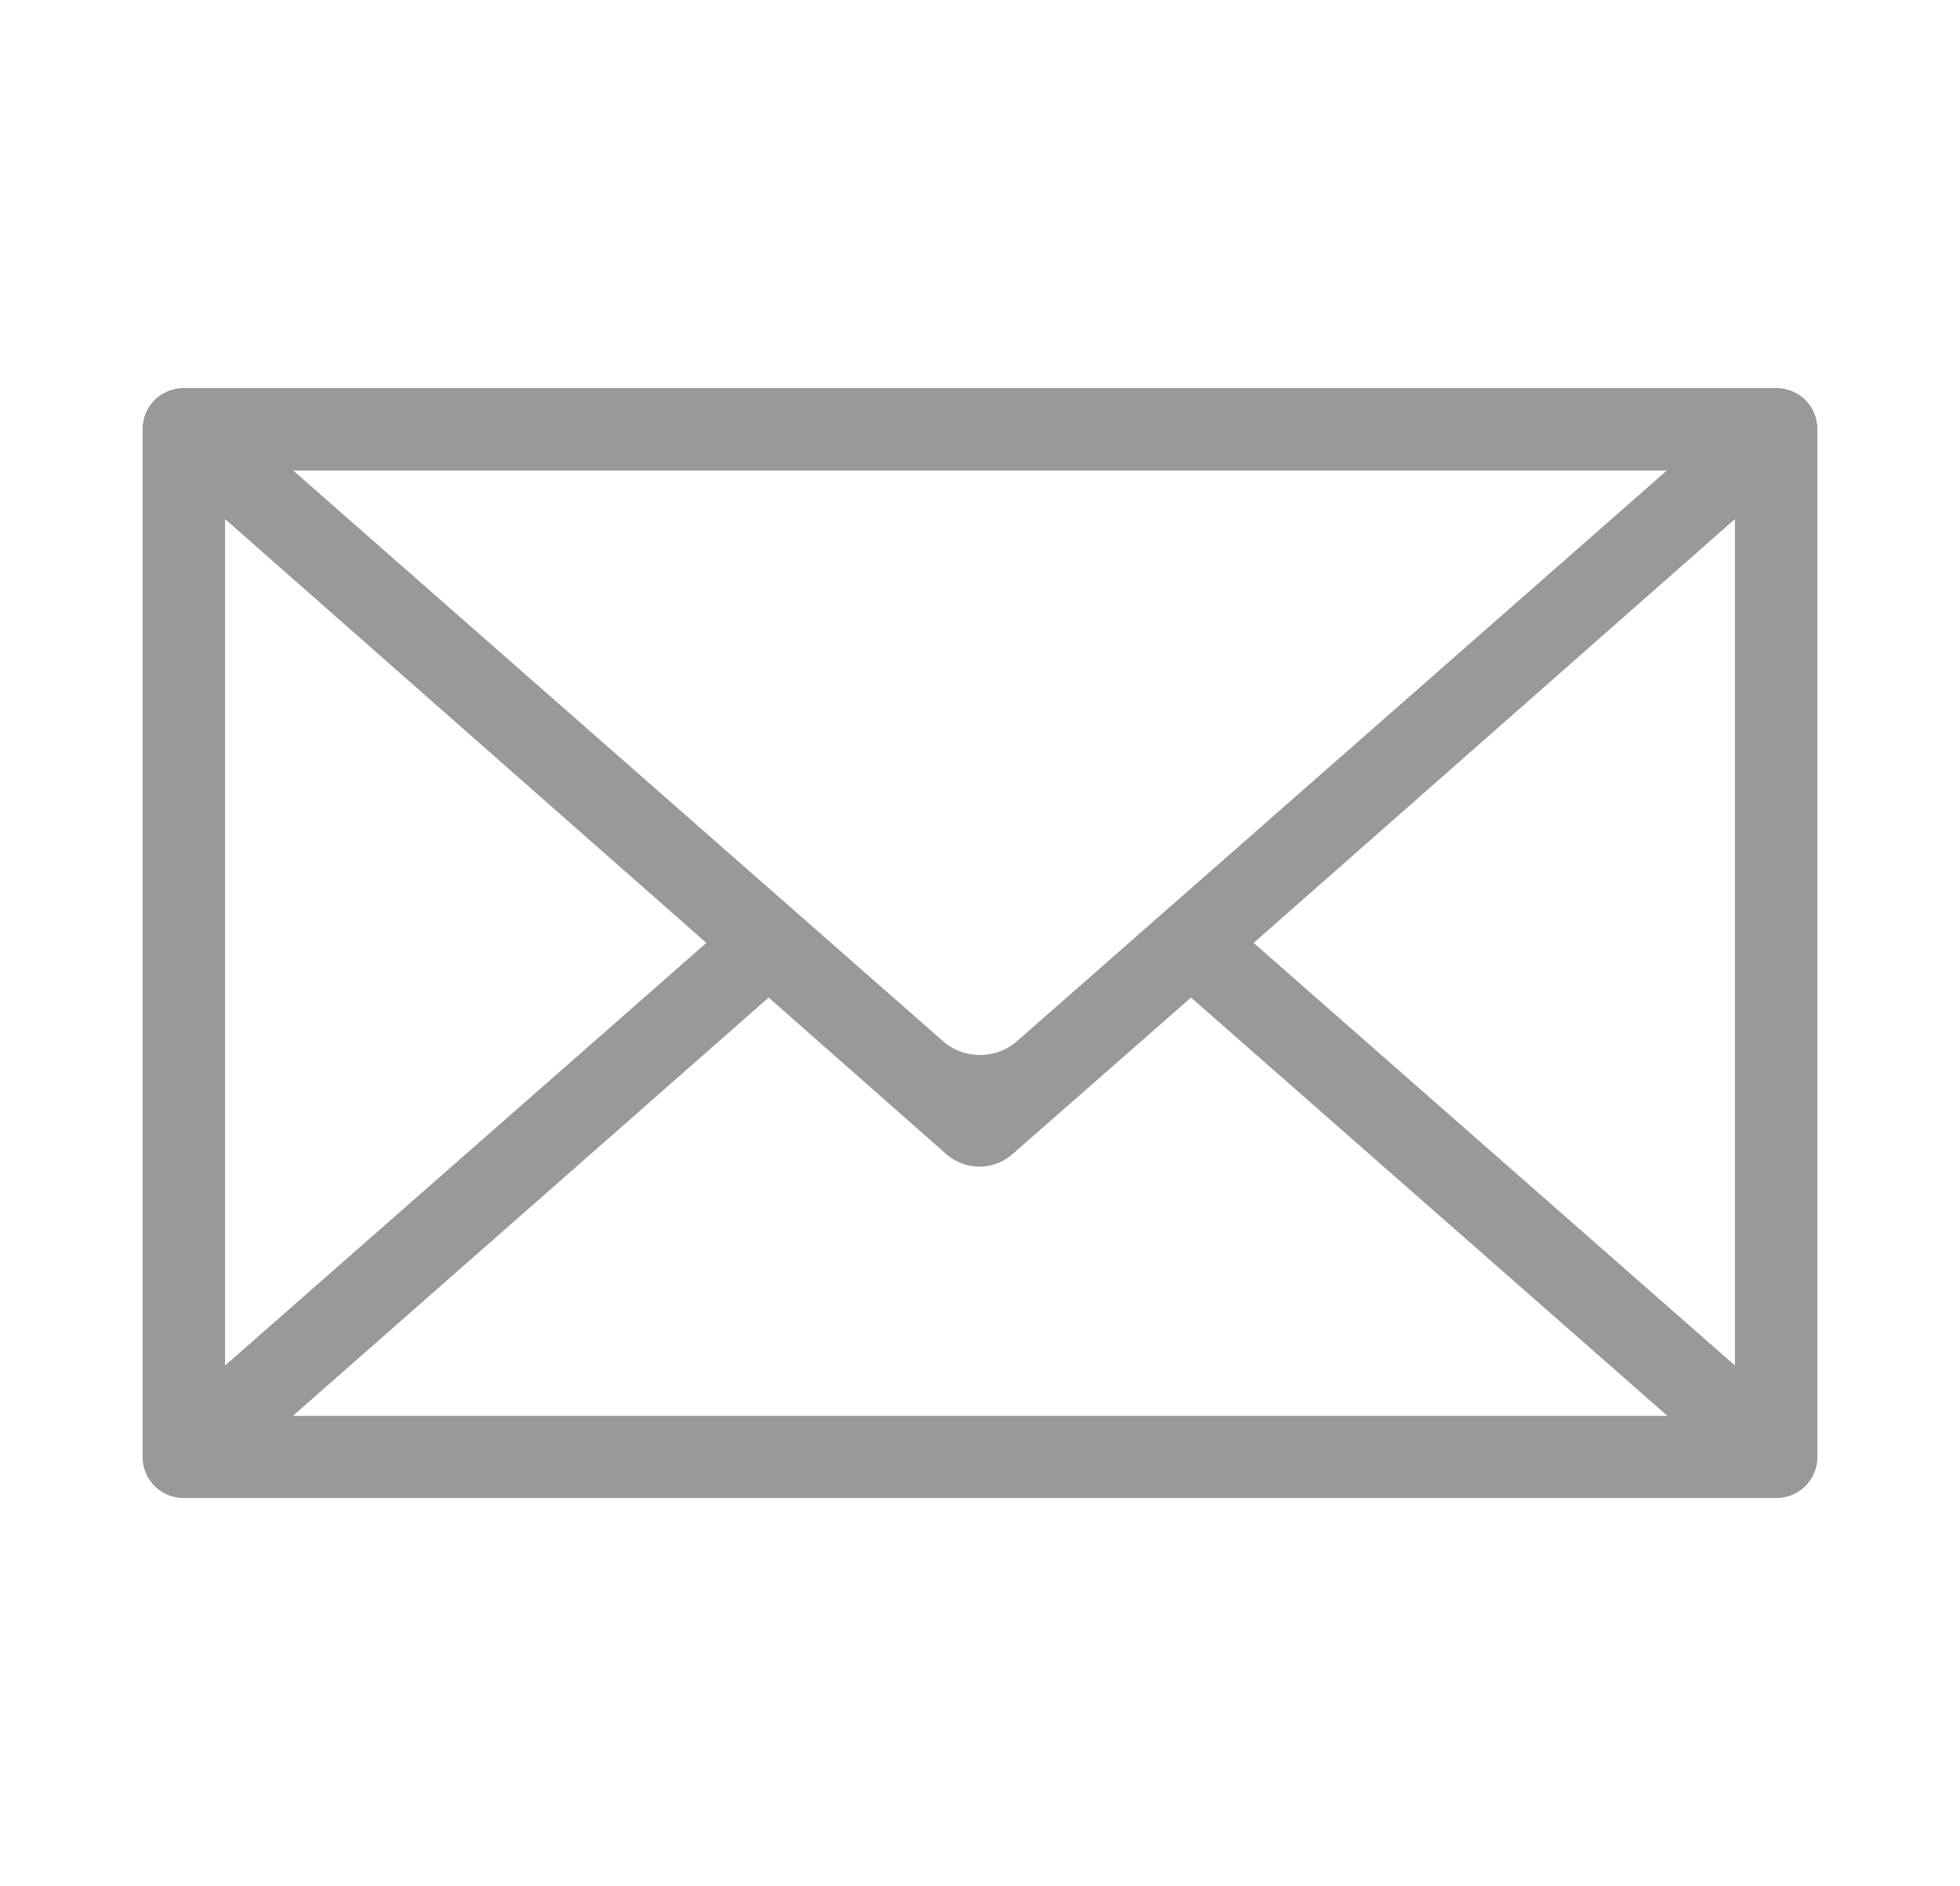 <svg id="Layer_1" data-name="Layer 1" xmlns="http://www.w3.org/2000/svg" viewBox="0 0 64.18 61.77"><defs><style>.cls-1{fill:#010101;opacity:0.4;}</style></defs><title>email-icon</title><path class="cls-1" d="M4.67,14.06V47.72A1.34,1.34,0,0,0,6,49.06H58.16a1.34,1.34,0,0,0,1.35-1.34V14.06a1.34,1.34,0,0,0-1.35-1.35H6A1.34,1.34,0,0,0,4.67,14.06Zm49.91,1.35L33.3,34.1a1.85,1.85,0,0,1-2.42,0L9.6,15.41ZM7.37,17,23.13,30.88,7.37,44.72ZM9.59,46.37l15.58-13.7L31,37.81a1.64,1.64,0,0,0,2.14,0L39,32.67,54.6,46.37Zm47.22-1.65L41.05,30.88,56.81,17Z"/></svg>